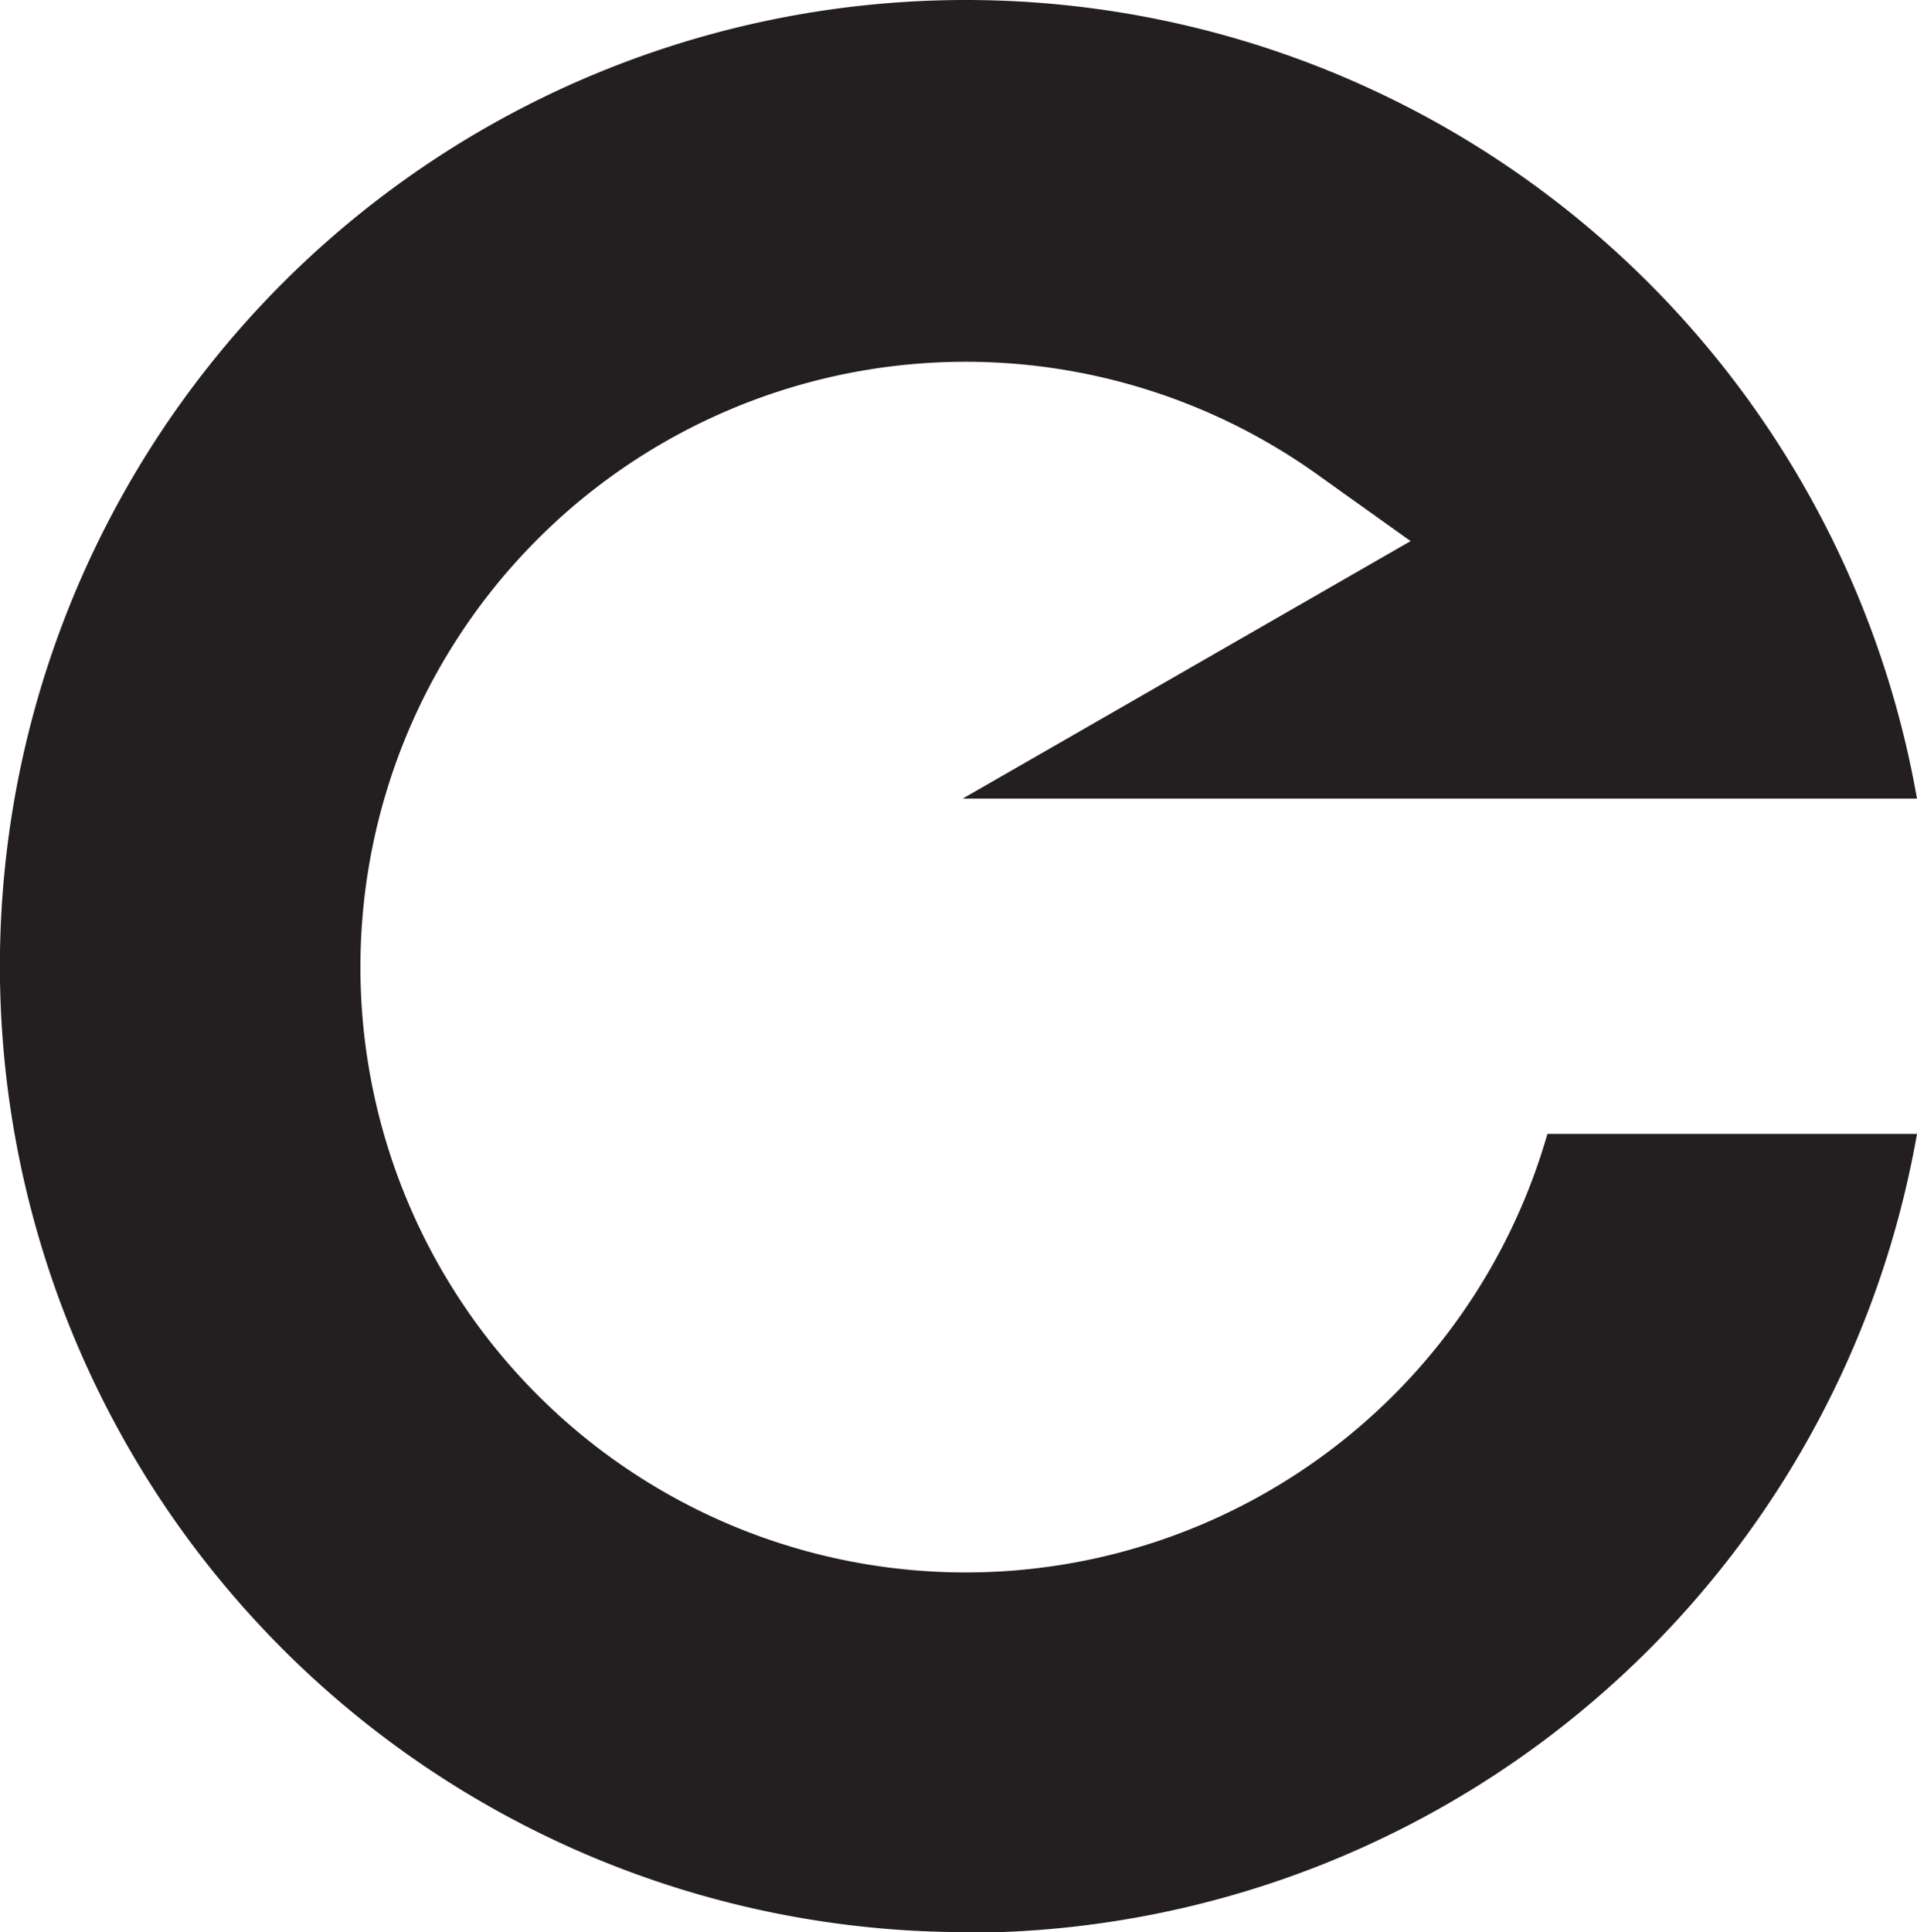 <svg id="Vertical" xmlns="http://www.w3.org/2000/svg" viewBox="0 0 96.42 97.16"><defs><style>.cls-1{fill:#231f20;}</style></defs><title>encharge-symbol-logo</title><path class="cls-1" d="M508.16,409.14a48.58,48.58,0,1,1,47.84-57H508l22.53-12.95L526.06,336a30.44,30.44,0,1,0,11.35,33H556a48.58,48.58,0,0,1-47.84,40.17Z" transform="translate(-459.58 -311.98)"/></svg>